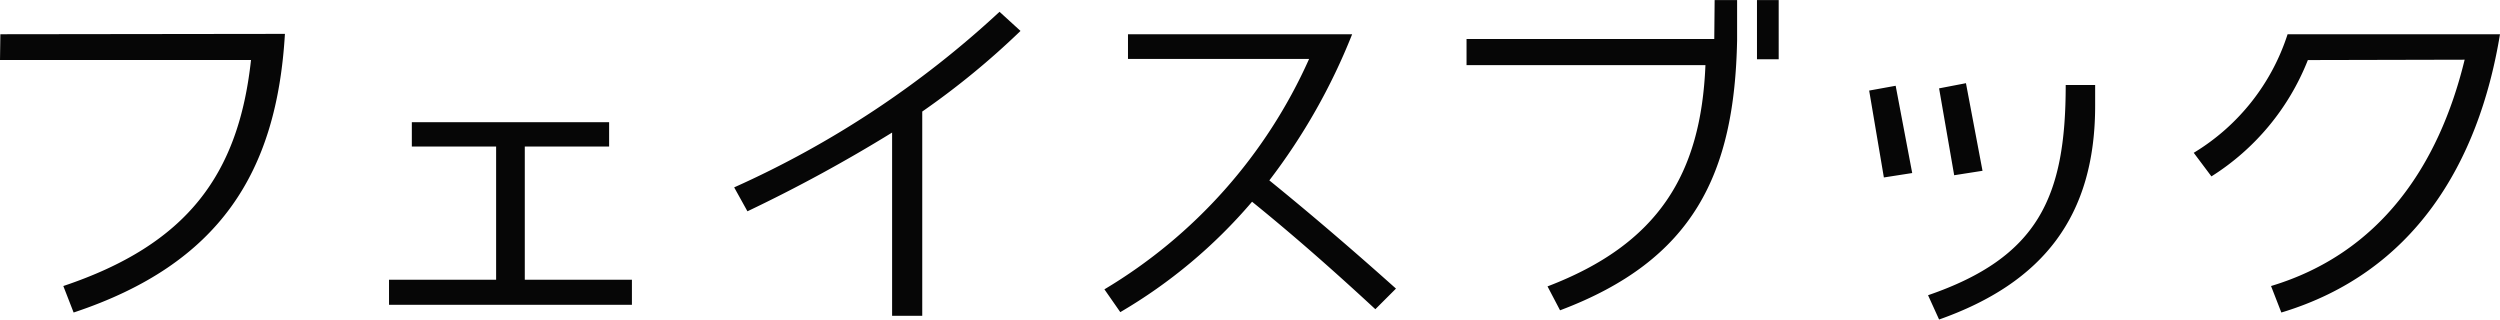 <svg xmlns="http://www.w3.org/2000/svg" width="135.864" height="17.364" viewBox="0 0 135.864 17.364">
  <path id="パス_1" data-name="パス 1" d="M124.261,17.58l-.56-1.44c5.921-1.781,9.122-6.542,10.522-12.3l-8.521.02a13.185,13.185,0,0,1-5.241,6.322L119.5,8.9a11.73,11.73,0,0,0,5.1-6.441h11.543C134.984,9.5,131.443,15.42,124.261,17.58Zm-19.2-.94c6-2.061,7.481-5.341,7.481-11.423h1.6V6.338c0,6-2.82,9.622-8.481,11.622Zm.6-11.242,1.46-.281.9,4.761-1.54.241Zm-3.8.12,1.44-.261L104.2,10l-1.54.24ZM95.764.6h1.18V3.817h-1.18ZM84.381,16.16c6.022-2.3,8.342-6.1,8.582-12.023H79.98V2.717H93.443L93.463.6h1.221V2.777c-.14,7.242-2.341,11.943-9.622,14.683ZM75.024,17.4c-2.181-2.02-4.4-3.981-6.7-5.841a27.91,27.91,0,0,1-7.161,6L60.3,16.32A27.755,27.755,0,0,0,71.423,3.8H61.581V2.457H73.763a33.177,33.177,0,0,1-4.5,7.942c2.341,1.9,4.621,3.86,6.882,5.881ZM50.4,17.76H48.762V7.8A82.894,82.894,0,0,1,40.9,12.079l-.721-1.3A53.071,53.071,0,0,0,54.6,1.237l1.14,1.04A42.962,42.962,0,0,1,50.4,6.658ZM21.421,15.8h5.821V8.558H22.661V7.238H33.383v1.32H28.8V15.8h5.822v1.36h-13.2Zm-17.7.34c6.742-2.261,9.522-6.061,10.2-12.283H.28l.02-1.4,15.464-.02c-.44,7.5-3.521,12.5-11.483,15.143Z" transform="translate(-0.28 -0.596)" fill="#060606" fill-rule="evenodd"/>
</svg>
